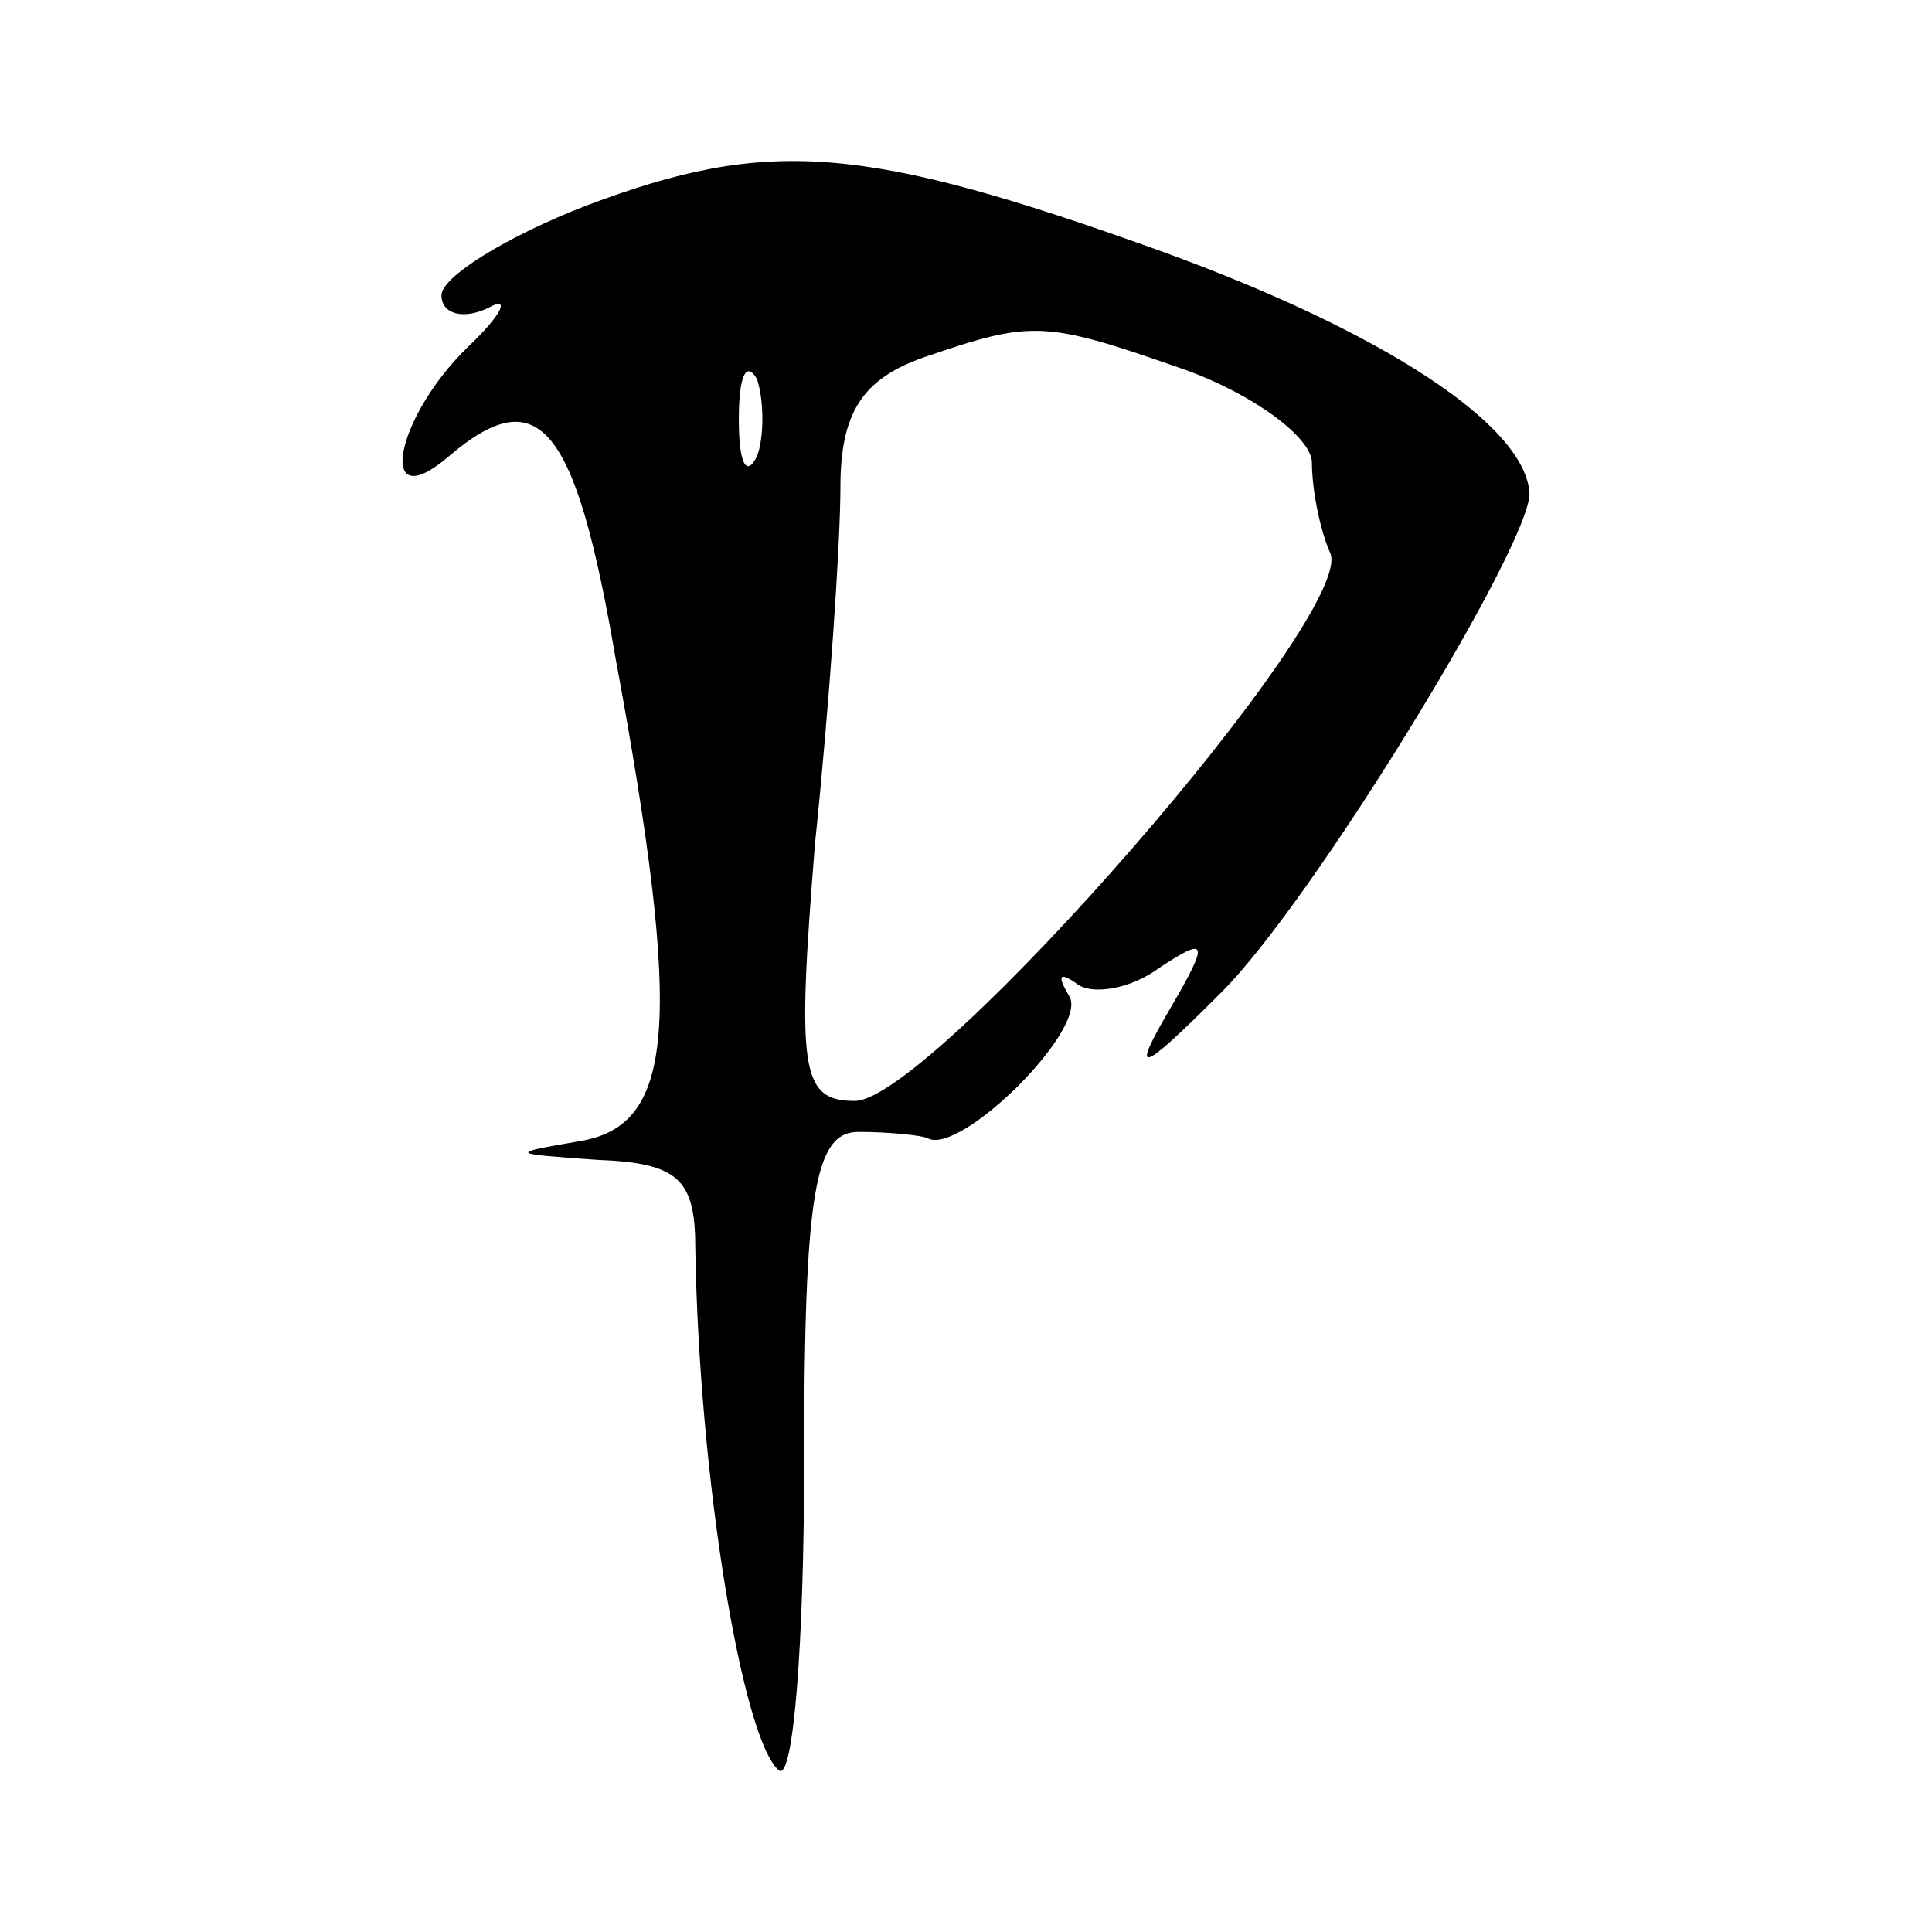 <svg width="24" height="24" viewBox="0 0 24 24" fill="none" xmlns="http://www.w3.org/2000/svg">
<path d="M7.286 2.553C6.295 2.937 5.484 3.438 5.484 3.669C5.484 3.9 5.754 3.977 6.069 3.823C6.34 3.669 6.249 3.9 5.799 4.323C4.898 5.208 4.673 6.44 5.574 5.67C6.7 4.708 7.151 5.285 7.646 8.172C8.502 12.791 8.367 13.984 7.196 14.177C6.295 14.331 6.34 14.331 7.421 14.408C8.412 14.446 8.637 14.639 8.637 15.486C8.682 18.372 9.223 21.606 9.674 21.991C9.854 22.144 9.989 20.412 9.989 18.18C9.989 14.793 10.124 14.061 10.665 14.061C11.025 14.061 11.431 14.1 11.521 14.138C11.926 14.369 13.548 12.753 13.278 12.368C13.143 12.137 13.143 12.06 13.368 12.214C13.548 12.368 14.044 12.291 14.404 12.021C14.99 11.636 15.035 11.675 14.54 12.522C14.044 13.368 14.134 13.368 15.17 12.329C16.297 11.213 19 6.787 19 6.132C18.955 5.285 17.198 4.131 14.45 3.13C10.71 1.783 9.538 1.706 7.286 2.553ZM14.72 4.593C15.576 4.9 16.297 5.439 16.297 5.747C16.297 6.055 16.387 6.556 16.522 6.864C16.882 7.595 11.566 13.676 10.62 13.676C9.944 13.676 9.899 13.291 10.124 10.482C10.304 8.75 10.44 6.748 10.44 6.055C10.44 5.131 10.71 4.708 11.476 4.439C12.828 3.977 12.963 3.977 14.72 4.593ZM9.403 5.67C9.268 5.94 9.178 5.747 9.178 5.208C9.178 4.67 9.268 4.477 9.403 4.708C9.493 4.977 9.493 5.439 9.403 5.67Z" fill="black"/>
</svg>
